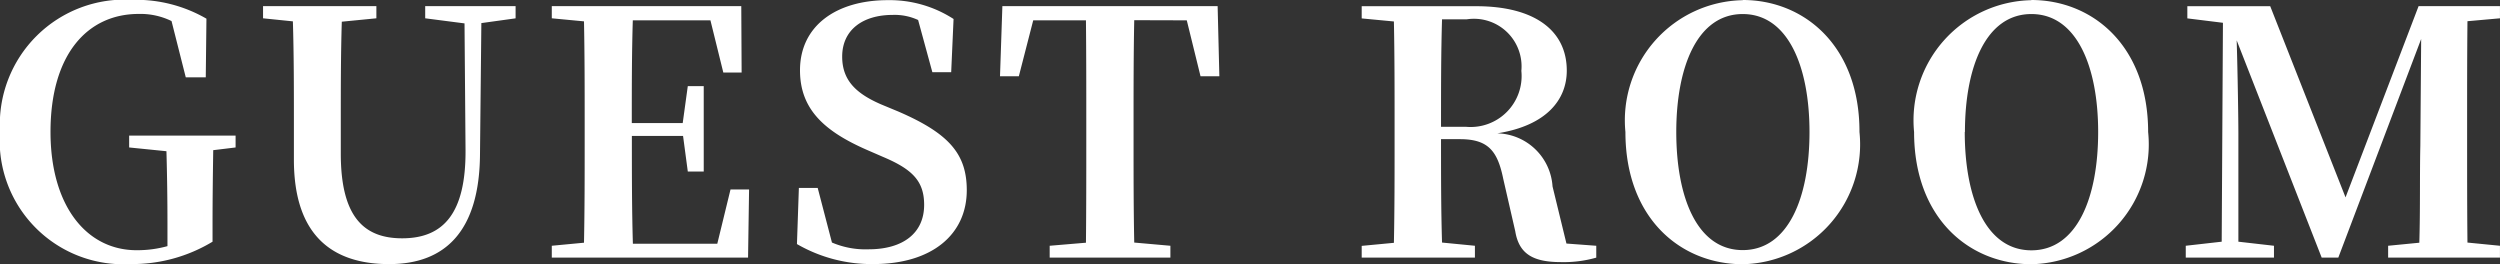 <svg xmlns="http://www.w3.org/2000/svg" width="66.375" height="7.011"><rect width="100%" height="100%" fill="#333333" stroke="none"/><path d="M6.255 3.6H3.429v.315l.99.1c.018.648.027 1.278.027 1.935v.585a3 3 0 0 1-.819.108c-1.332 0-2.286-1.179-2.286-3.141 0-2.07.99-3.132 2.34-3.132a1.881 1.881 0 0 1 .873.189l.378 1.494h.531L5.481.496a3.734 3.734 0 0 0-1.962-.5A3.314 3.314 0 0 0 0 3.488a3.284 3.284 0 0 0 3.465 3.523 4.124 4.124 0 0 0 2.178-.594v-.441c0-.711.009-1.359.018-1.989l.594-.072ZM13.689.162h-2.4v.324l1.044.135.027 3.366c.009 1.674-.585 2.34-1.683 2.34-1.035 0-1.629-.594-1.629-2.25V3.24c0-.891 0-1.791.027-2.664l.918-.09V.162H6.984v.324l.792.081c.027.891.027 1.791.027 2.673v1c0 2.016 1.026 2.772 2.529 2.772s2.4-.891 2.412-2.925L12.78.613l.909-.126Zm5.706 4.869-.351 1.44h-2.241c-.027-.918-.027-1.845-.027-2.862h1.359l.126.945h.423V2.286h-.423l-.135.981h-1.352c0-.945 0-1.845.027-2.727h2.061l.342 1.386h.486L19.681.162H14.65v.324l.855.081c.018.909.018 1.818.018 2.718v.441c0 .918 0 1.827-.018 2.718l-.855.081v.315h5.211l.027-1.809Zm4-2.259c-.666-.288-1.035-.639-1.035-1.269 0-.711.549-1.107 1.341-1.107a1.485 1.485 0 0 1 .675.135l.378 1.386h.5l.063-1.413a3.125 3.125 0 0 0-1.746-.5c-1.359 0-2.331.675-2.331 1.863 0 1.035.648 1.62 1.782 2.115l.414.18c.792.333 1.1.648 1.1 1.278 0 .747-.558 1.179-1.476 1.179a2.258 2.258 0 0 1-.972-.18L21.71 4.99h-.5l-.051 1.49a3.954 3.954 0 0 0 2.025.531c1.557 0 2.484-.783 2.484-1.962 0-.972-.486-1.512-1.818-2.088ZM31.509.54l.365 1.485h.5L32.328.162h-5.715l-.063 1.863h.5L27.432.54h1.4c.009.909.009 1.836.009 2.745v.441c0 .918 0 1.827-.009 2.718l-.963.081v.315h3.205v-.315l-.96-.085c-.018-.909-.018-1.818-.018-2.718v-.441c0-.927 0-1.845.018-2.745Zm6.75 2.826c0-1.035 0-1.944.027-2.853h.657a1.264 1.264 0 0 1 1.449 1.368 1.354 1.354 0 0 1-1.476 1.485Zm3.33 3.1L41.22 4.95a1.508 1.508 0 0 0-1.467-1.41c1.314-.207 1.845-.9 1.845-1.665 0-1.071-.864-1.71-2.4-1.71h-3.045v.324l.855.081c.018.909.018 1.818.018 2.718v.441c0 .918 0 1.827-.018 2.718l-.855.081v.312h3.006v-.315l-.873-.085c-.027-.891-.027-1.8-.027-2.745h.5c.747 0 1 .306 1.152 1.053l.319 1.392c.1.612.486.819 1.215.819a3.162 3.162 0 0 0 .936-.119v-.315Zm2.916-2.961c0-1.728.558-3.132 1.764-3.132s1.773 1.4 1.773 3.132c0 1.751-.568 3.135-1.773 3.135s-1.764-1.384-1.764-3.139Zm1.764-3.5a3.19 3.19 0 0 0-3.114 3.5c0 2.3 1.476 3.51 3.114 3.51a3.181 3.181 0 0 0 3.1-3.51C49.374 1.224 47.907 0 46.269 0Zm5.9 3.5c0-1.728.558-3.132 1.764-3.132s1.773 1.4 1.773 3.132c0 1.755-.567 3.141-1.773 3.141s-1.769-1.39-1.769-3.145Zm1.764-3.5a3.19 3.19 0 0 0-3.114 3.5c0 2.3 1.476 3.51 3.114 3.51a3.181 3.181 0 0 0 3.1-3.51C57.033 1.224 55.566 0 53.928 0Zm12.441.481V.162h-2.16l-1.94 5.078-2-5.076h-2.2v.324l.945.117-.033 5.812-.954.108v.315h2.342v-.315l-.945-.108V3.546c0-.378-.018-1.575-.045-2.475l2.257 5.769h.441l2.2-5.805-.022 2.835c-.018.783 0 1.683-.027 2.574l-.828.081v.315h2.969v-.315l-.863-.085c-.009-.9-.009-1.809-.009-2.718v-.441c0-.9 0-1.809.009-2.718Z" fill="#fff"/></svg>